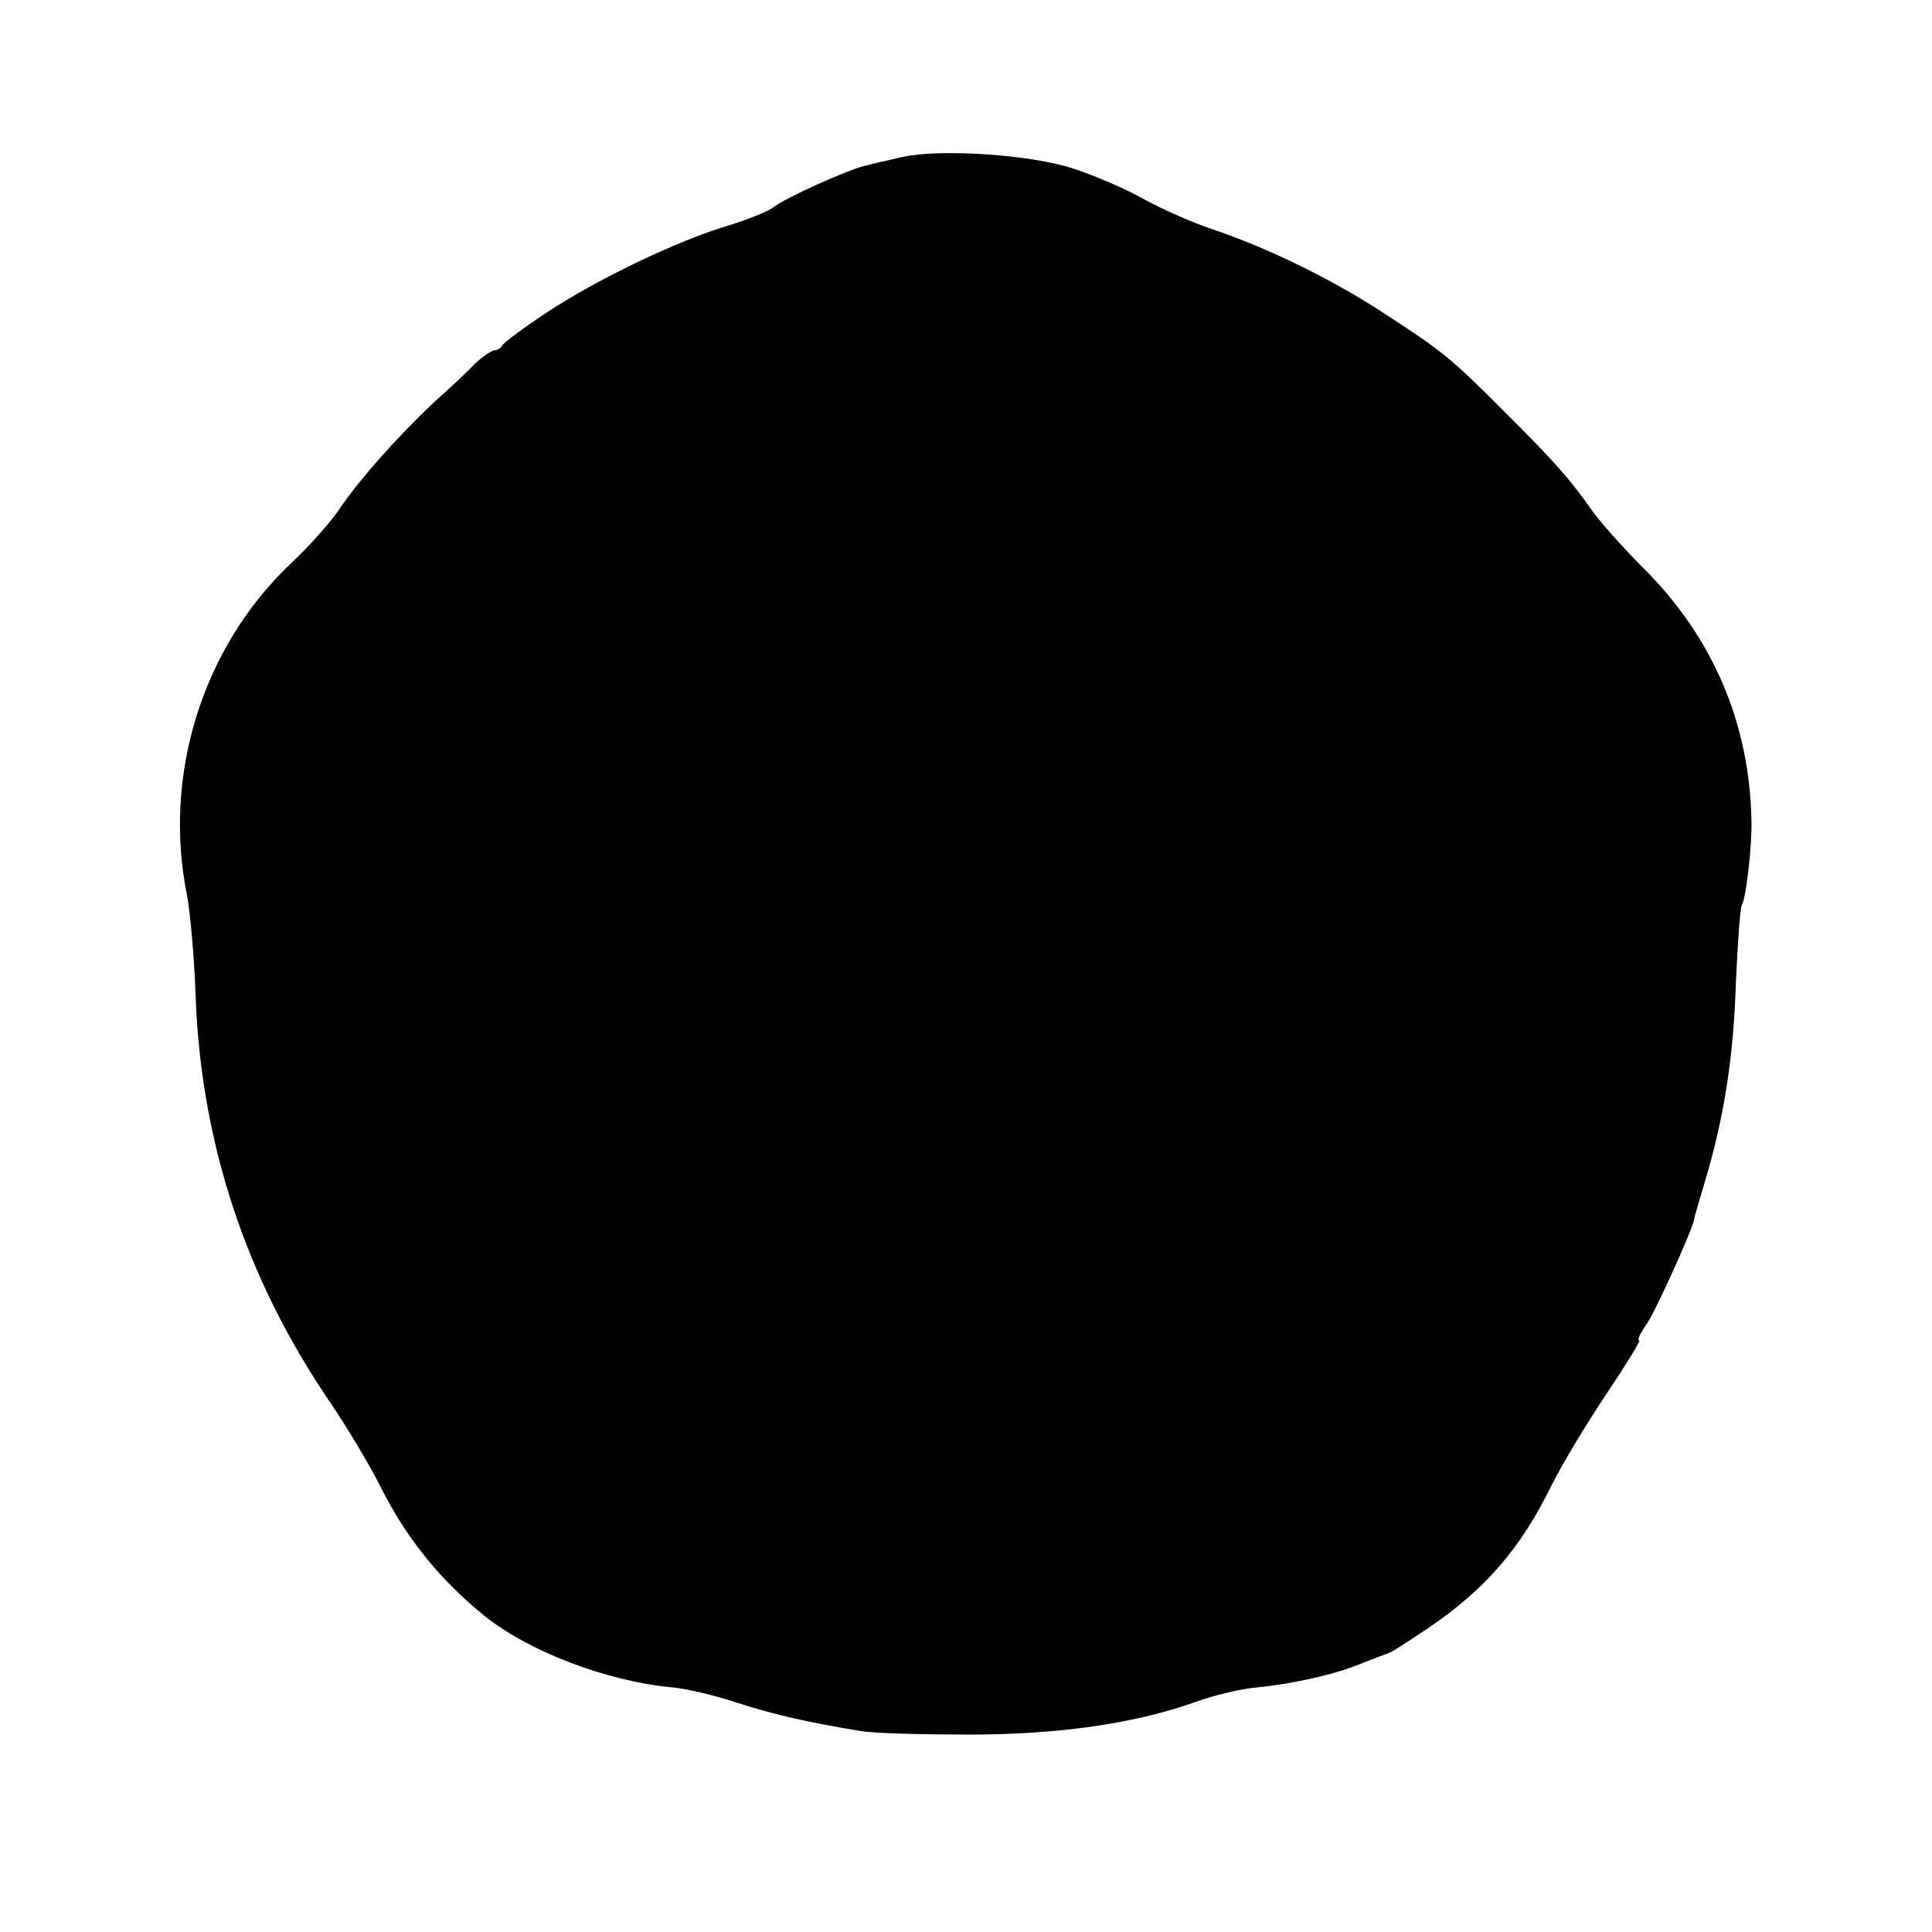<?xml version="1.0" standalone="no"?>
<!DOCTYPE svg PUBLIC "-//W3C//DTD SVG 20010904//EN"
 "http://www.w3.org/TR/2001/REC-SVG-20010904/DTD/svg10.dtd">
<svg version="1.0" xmlns="http://www.w3.org/2000/svg"
 width="320pt" height="320pt" viewBox="0 0 320 320"
 preserveAspectRatio="xMidYMid meet">
<g transform="translate(0,320) scale(0.1,-0.1)"
fill="#000000" stroke="none">
<path d="M1495 2940 c-22 -5 -49 -11 -60 -14 -29 -6 -137 -55 -155 -70 -8 -6
-42 -20 -75 -30 -84 -25 -217 -89 -300 -144 -38 -25 -71 -50 -73 -54 -2 -4 -8
-8 -12 -8 -5 0 -20 -10 -33 -22 -12 -13 -43 -42 -68 -64 -63 -60 -119 -123
-154 -173 -16 -25 -54 -67 -83 -94 -147 -139 -213 -352 -172 -551 5 -28 12
-103 14 -166 9 -243 83 -467 221 -670 30 -44 68 -108 85 -142 42 -84 97 -153
172 -214 73 -59 203 -109 313 -119 22 -2 69 -13 105 -25 62 -20 119 -33 205
-47 22 -4 103 -6 180 -6 148 0 274 18 375 54 30 11 76 22 101 24 61 6 133 22
177 41 21 8 39 15 42 16 3 0 32 19 65 41 96 65 154 133 205 237 18 36 59 104
92 153 32 48 56 87 53 87 -4 0 2 12 13 28 15 22 75 155 78 172 0 3 8 30 17 60
32 106 48 206 52 328 3 68 7 127 10 133 7 10 17 99 16 139 -3 161 -63 303
-178 418 -35 35 -73 78 -85 95 -39 55 -61 80 -143 162 -94 94 -104 102 -204
167 -84 55 -192 108 -285 139 -33 11 -84 34 -113 50 -30 17 -82 39 -116 50
-70 23 -220 33 -282 19z"/>
</g>
</svg>
